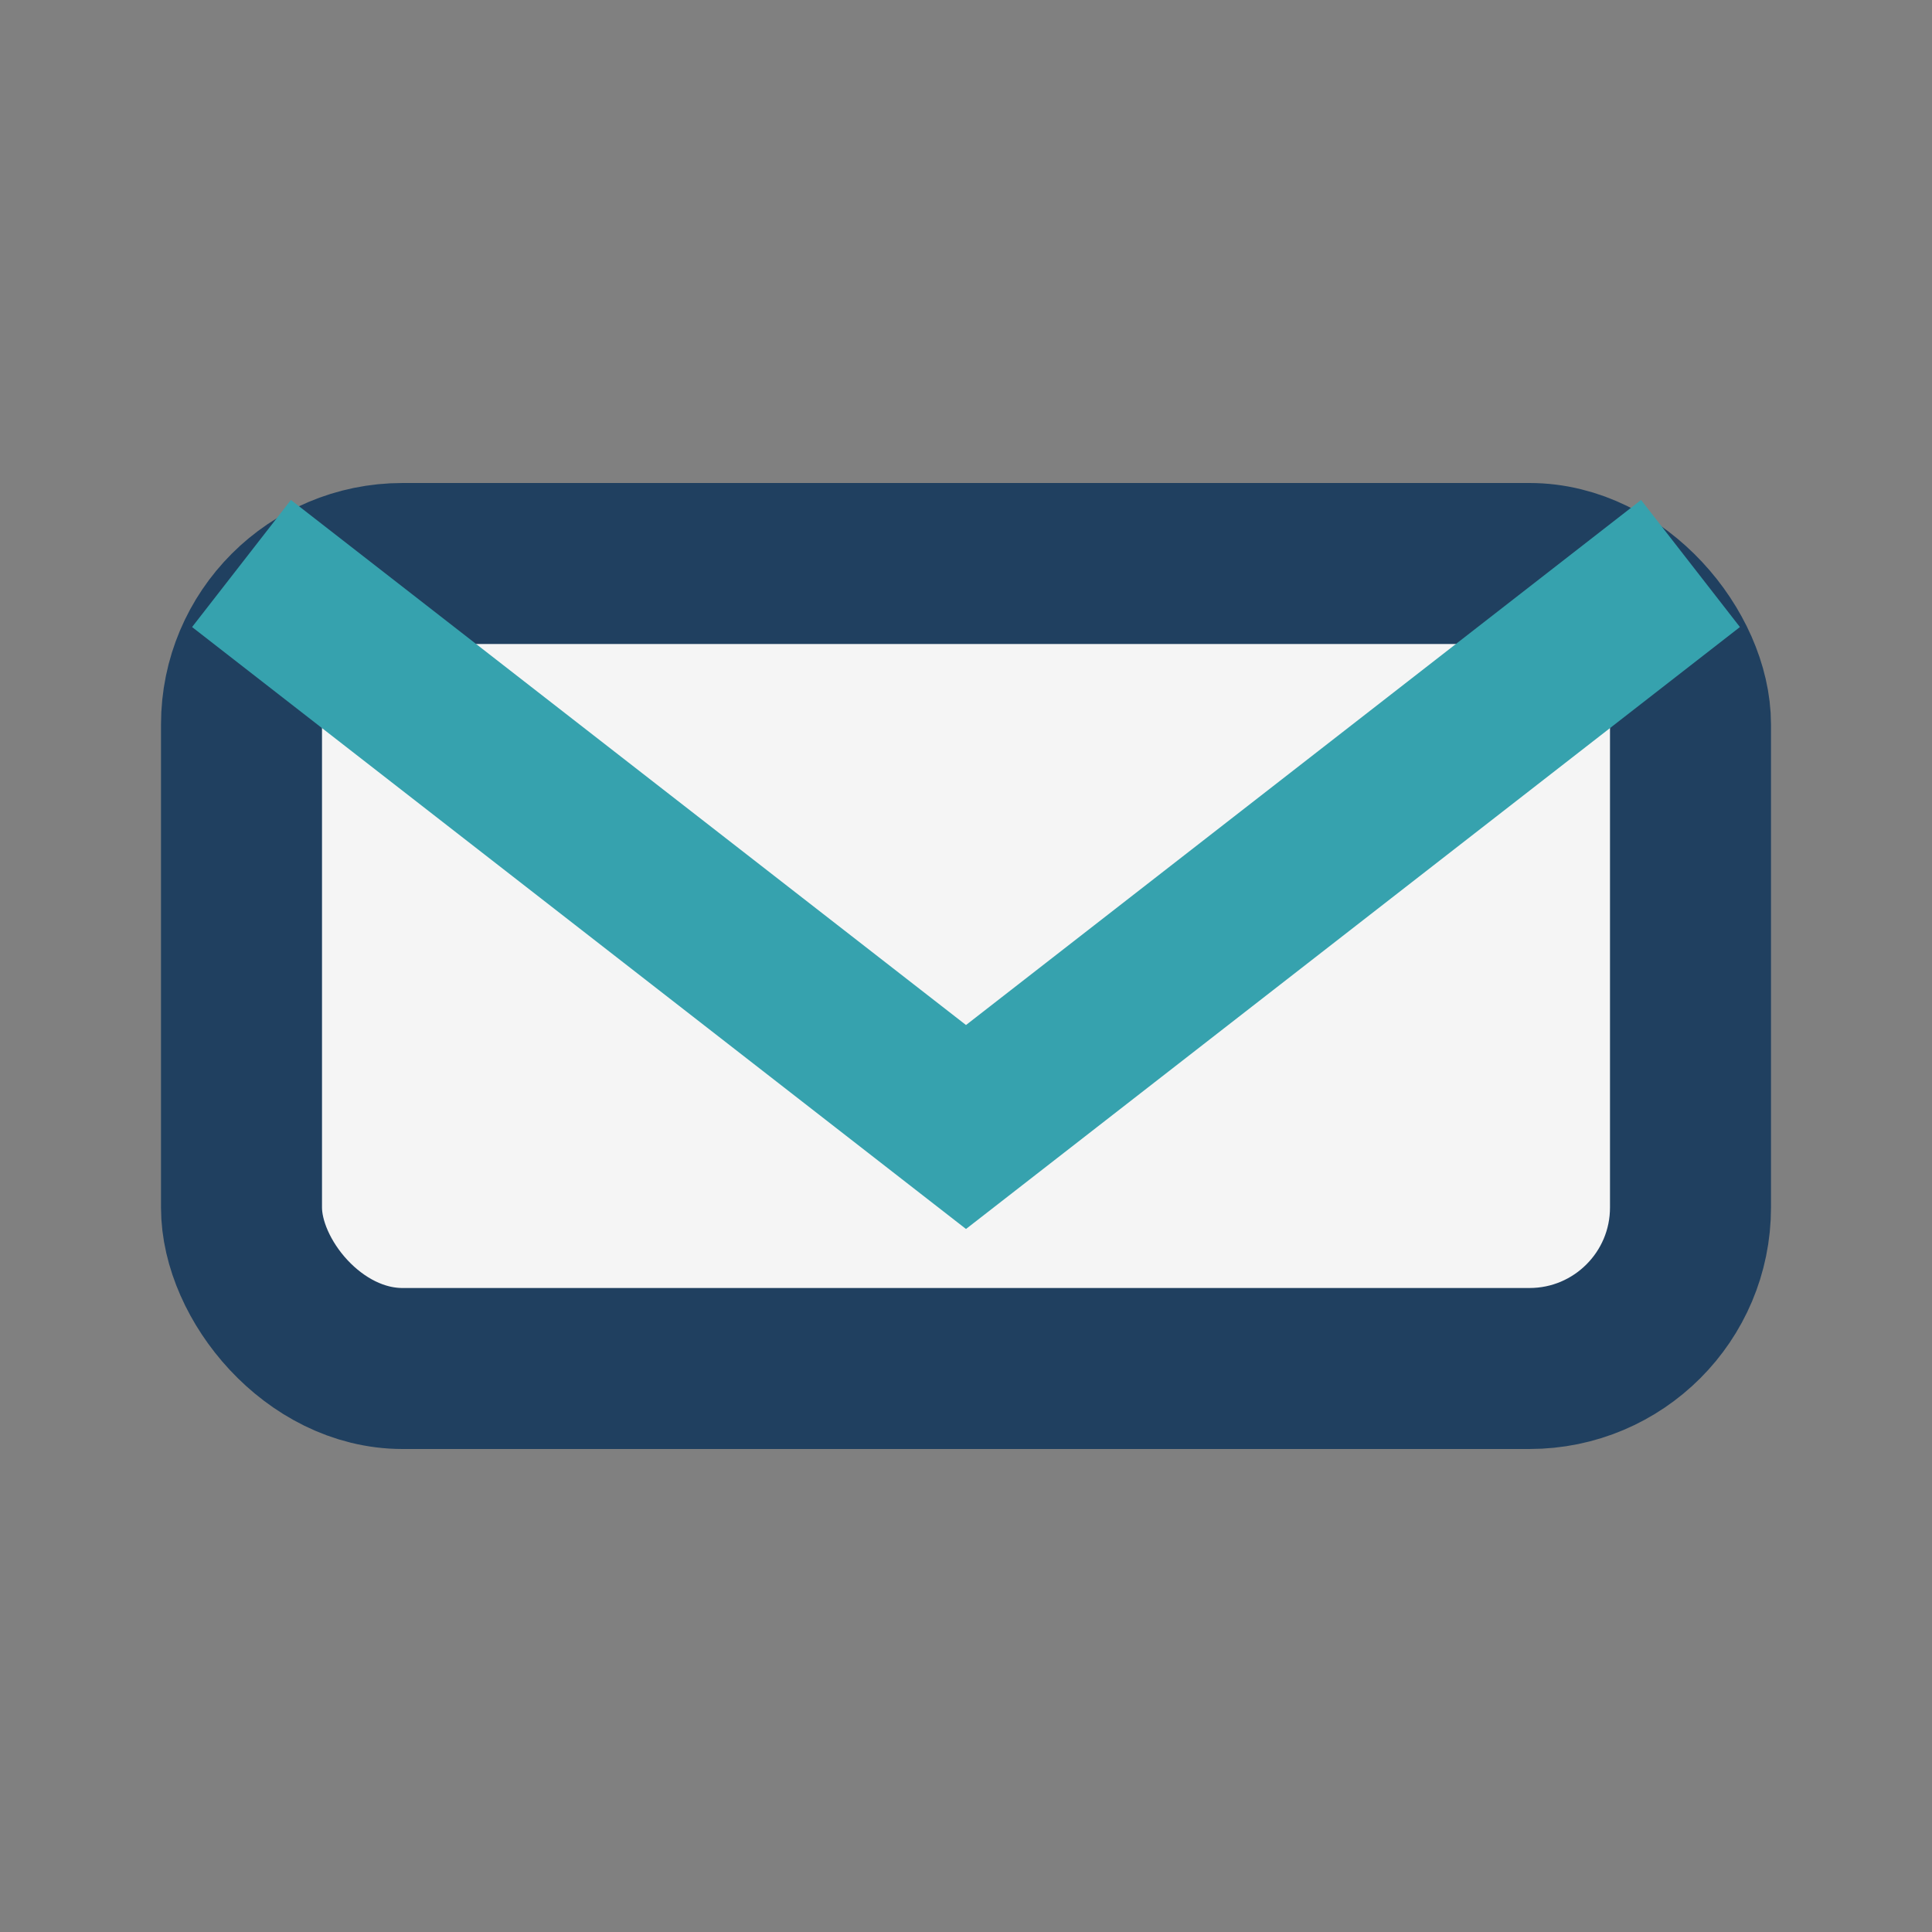 <?xml version="1.0" encoding="UTF-8"?>
<svg xmlns="http://www.w3.org/2000/svg" width="24" height="24" viewBox="0 0 24 24"><rect x="0" y="0" width="24" height="24" fill="#808080" stroke="none"/><rect x="3" y="7" width="18" height="10" rx="2" fill="#F5F5F5" stroke="#204060" stroke-width="2"/><path d="M3 7l9 7 9-7" stroke="#36A2AE" stroke-width="2" fill="none"/></svg>